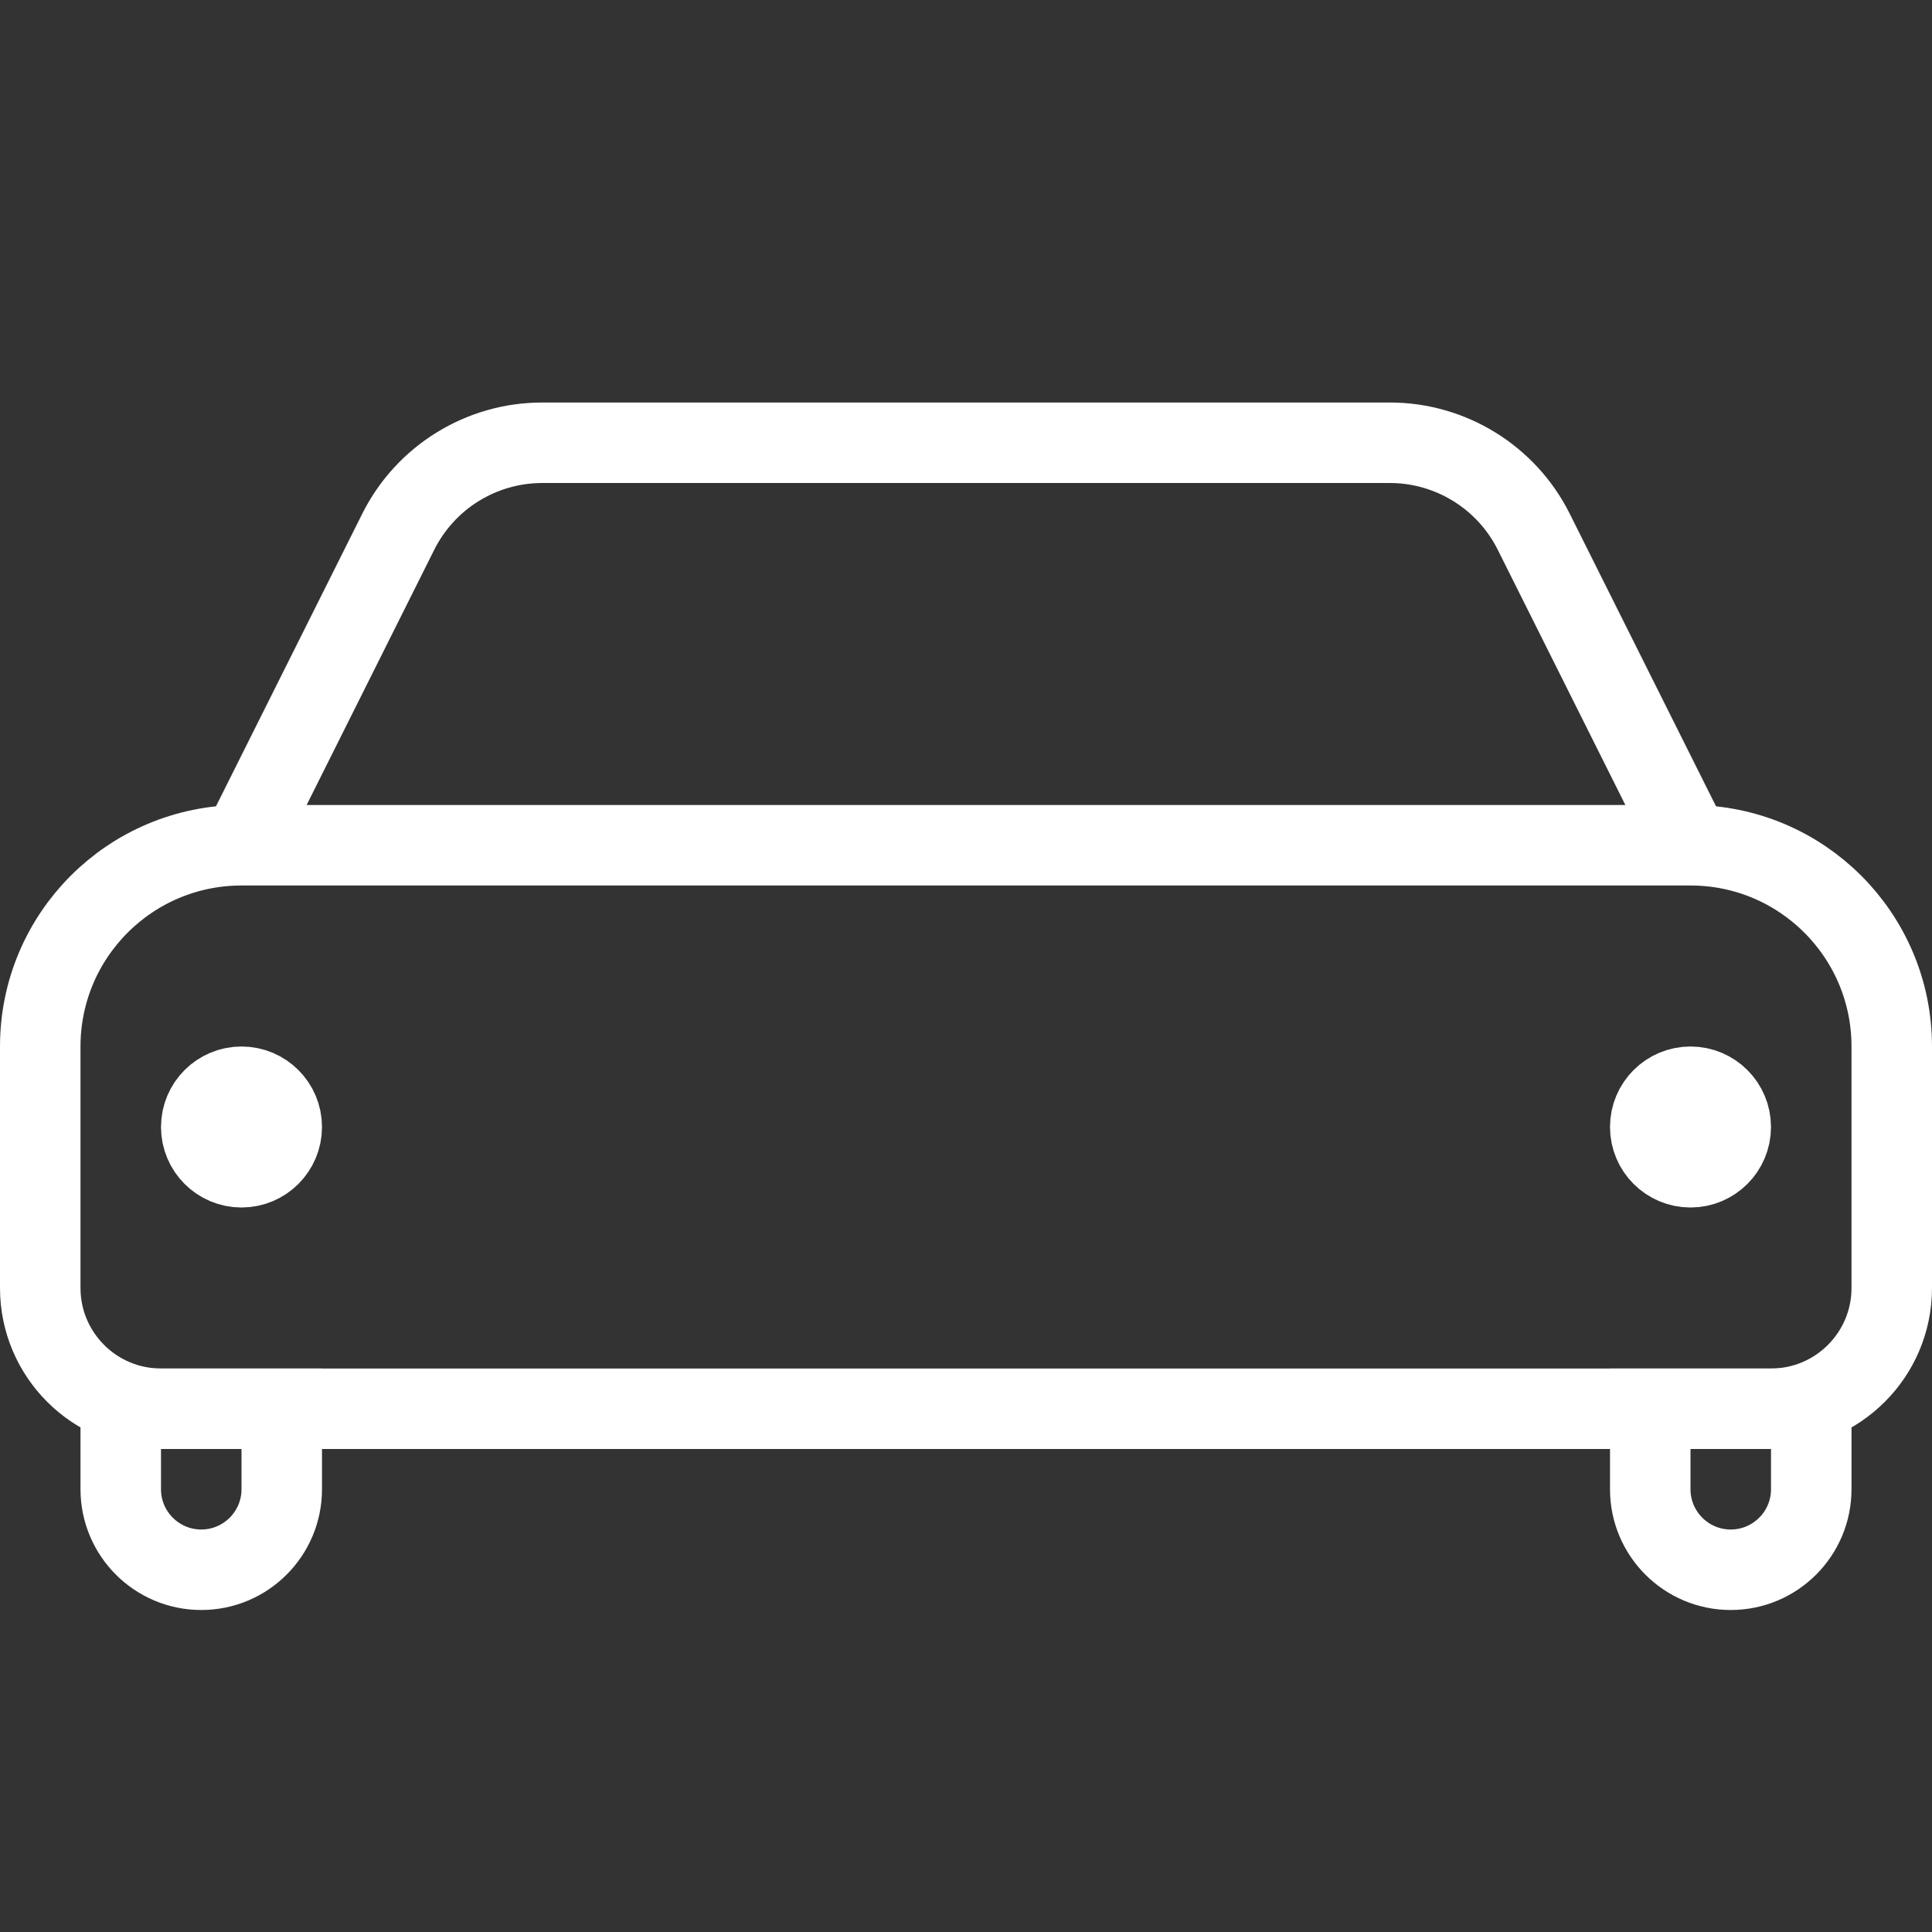 <?xml version="1.0" encoding="UTF-8"?>
<svg xmlns="http://www.w3.org/2000/svg" width="24" height="24" viewBox="0 0 24 24" fill="none">
  <rect x="0" y="0" width="24" height="24" fill="#333333" stroke="none"/>
  <path d="M2 17.5H1.5V18V18.5C1.5 19.052 1.948 19.5 2.5 19.5C3.052 19.5 3.5 19.052 3.5 18.5V18V17.5H3H2Z" fill="" stroke="white"></path>
  <path d="M21 17.5H20.5V18V18.5C20.5 19.052 20.948 19.5 21.5 19.5C22.052 19.5 22.5 19.052 22.5 18.5V18V17.5H22H21Z" fill="" stroke="white"></path>
  <path d="M3 10.5L4.947 6.606C5.286 5.928 5.979 5.5 6.736 5.5H17.264C18.021 5.5 18.714 5.928 19.053 6.606L21 10.5" stroke="white" stroke-linejoin="round"></path>
  <path d="M0.5 13C0.5 11.619 1.619 10.5 3 10.5H21C22.381 10.5 23.5 11.619 23.5 13V16C23.5 16.828 22.828 17.5 22 17.5H2C1.172 17.5 0.5 16.828 0.5 16V13Z" fill="" stroke="white"></path>
  <circle cx="21" cy="14" r="0.5" fill="" stroke="white"></circle>
  <circle cx="3" cy="14" r="0.5" fill="" stroke="white"></circle>
</svg>
